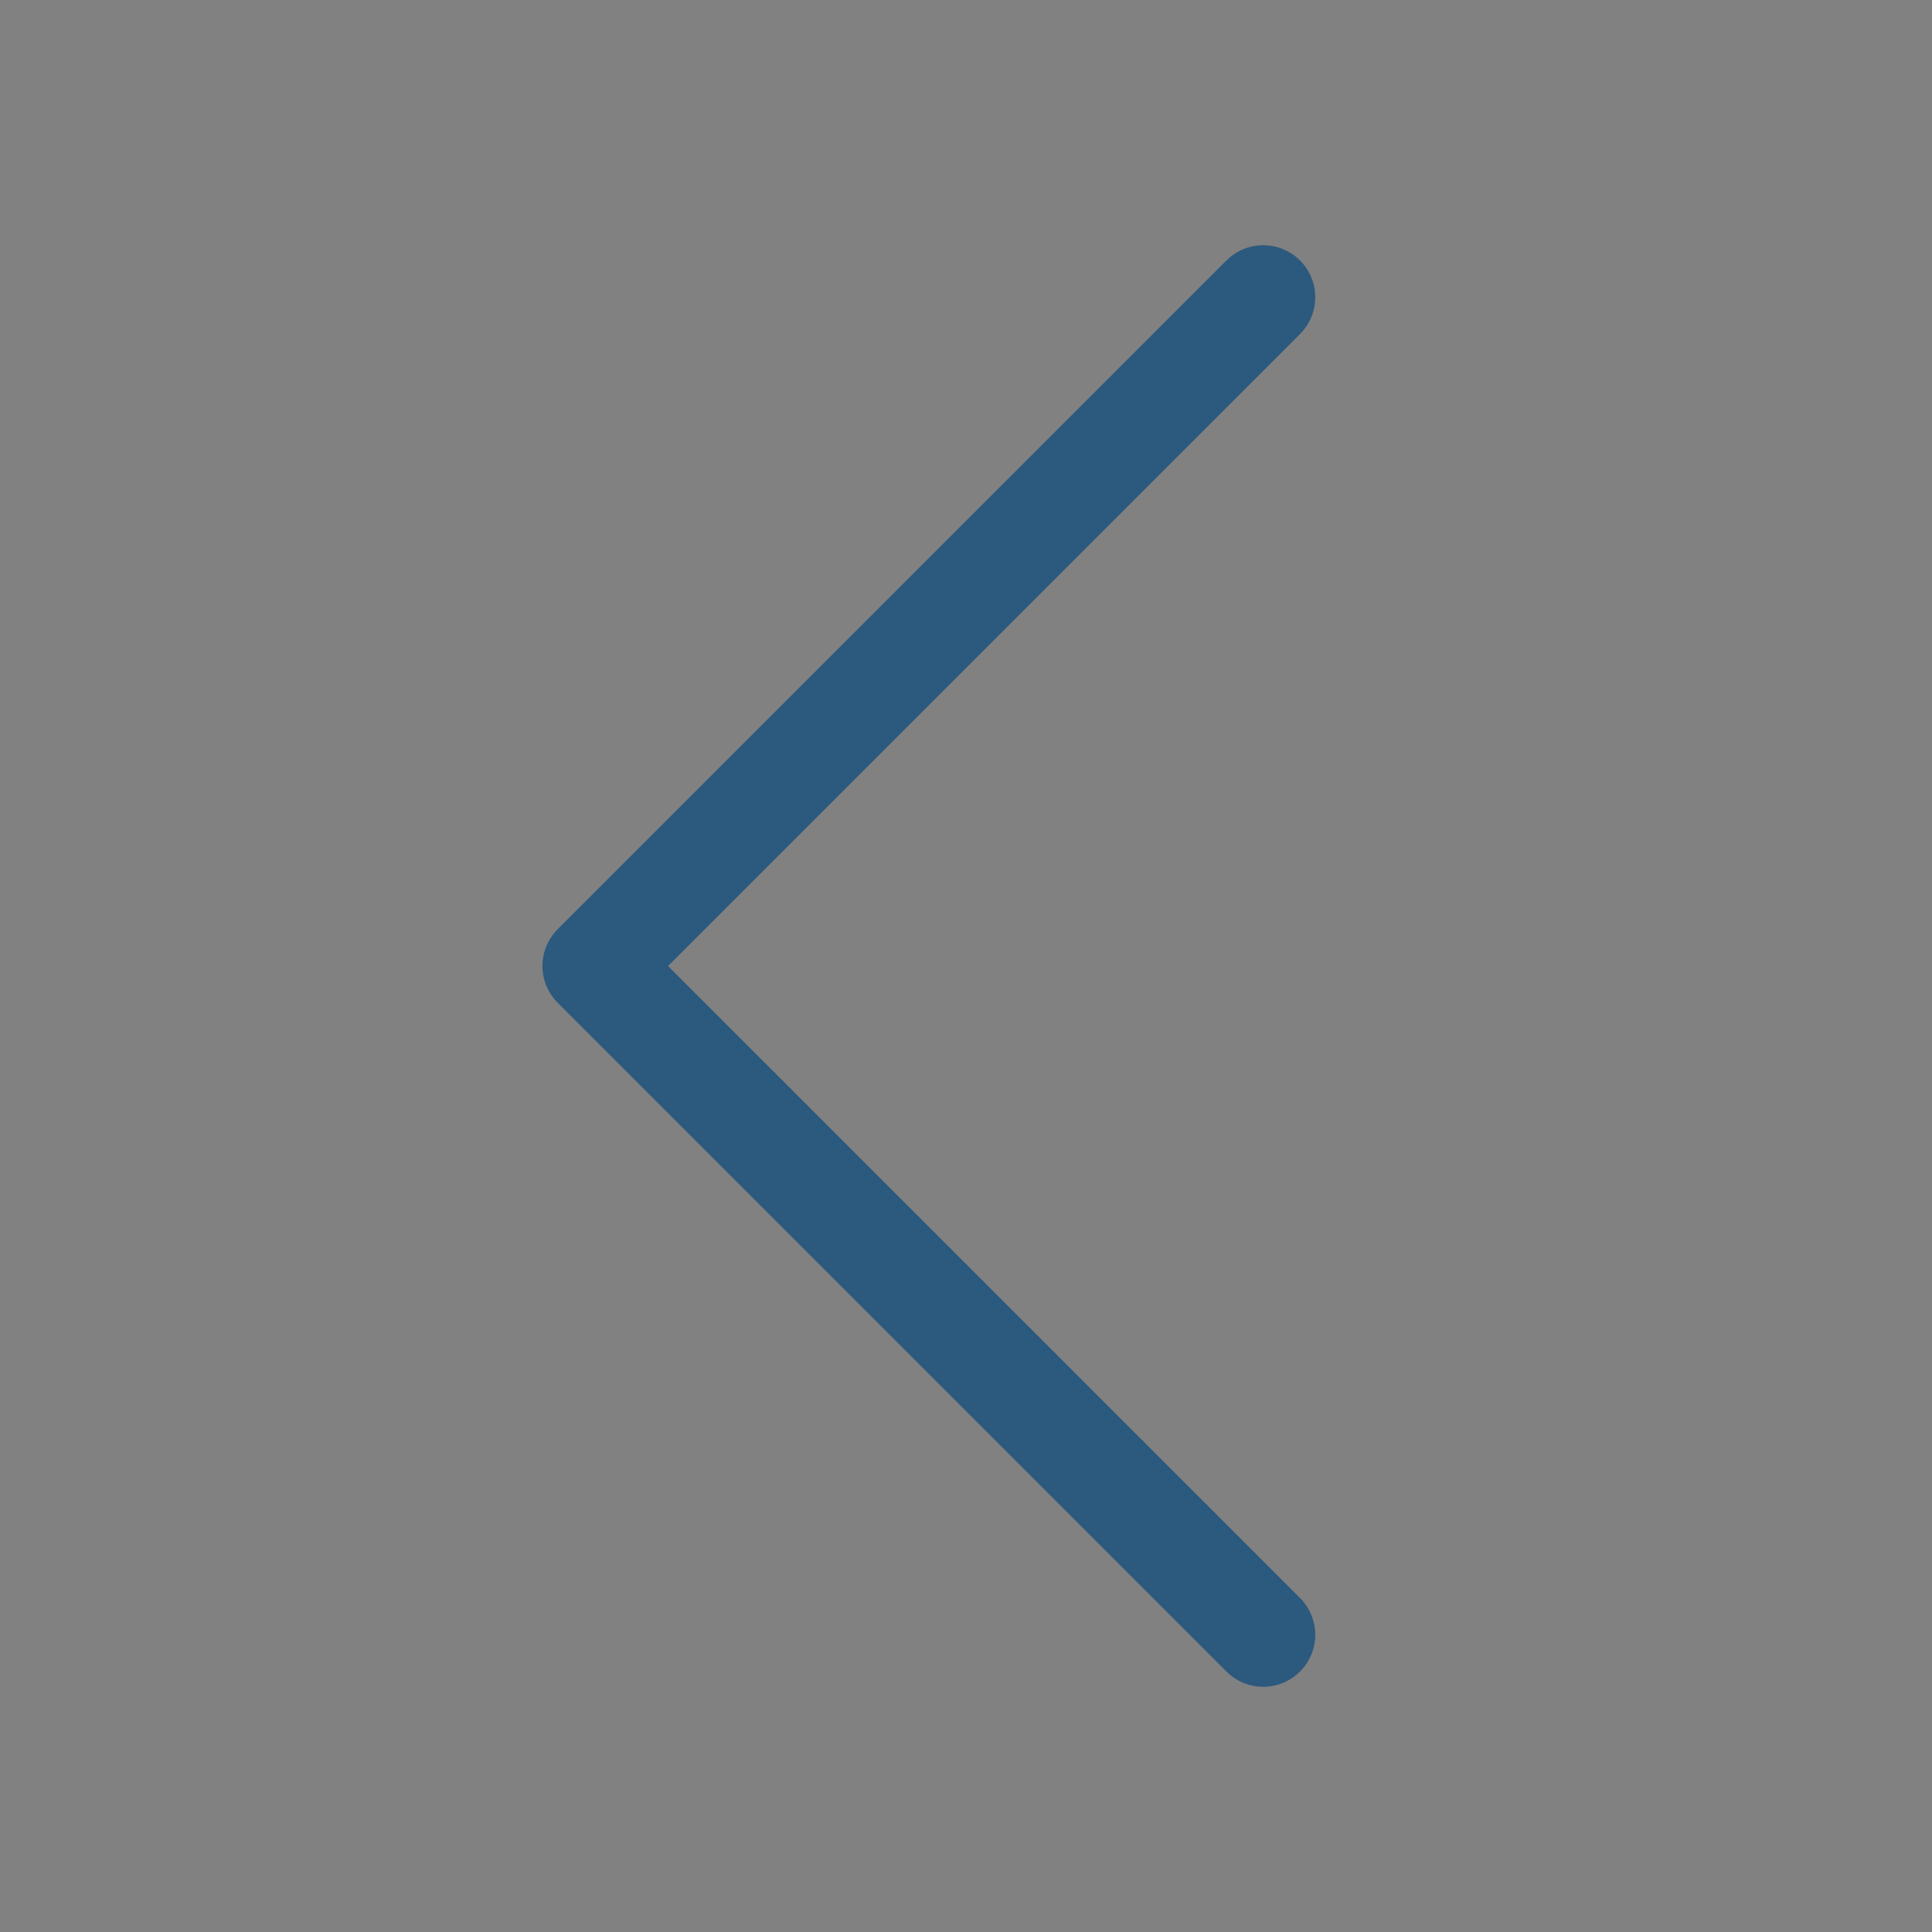 <?xml version="1.0" encoding="UTF-8"?><svg version="1.1" width="26px" height="26px" viewBox="0 0 26.0 26.0" xmlns="http://www.w3.org/2000/svg" xmlns:xlink="http://www.w3.org/1999/xlink"><rect x="0" y="0" width="26.0" height="26.0" fill="#808080" stroke="none"/><defs><clipPath id="i0"><path d="M1920,0 L1920,3461 L0,3461 L0,0 L1920,0 Z"></path></clipPath><clipPath id="i1"><path d="M26,0 L26,26 L0,26 L0,0 L26,0 Z"></path></clipPath></defs><g transform="translate(-260.0 -1206.0)"><g clip-path="url(#i0)"><g transform="translate(286.0 1206.0) scale(-1.0 1.0)"><g transform="translate(26.0 0.0) rotate(90.0)"><g clip-path="url(#i1)"><polygon points="0,0 26,0 26,26 0,26 0,0" stroke="none" fill="rgba(255, 255, 255, 0.01)"></polygon></g></g><g transform="translate(9.0 4.0)"><path d="M0,18 L9,9 L0,0" stroke="#2C597E" stroke-width="1.4" fill="none" stroke-linecap="round" stroke-linejoin="round"></path></g></g></g></g></svg>